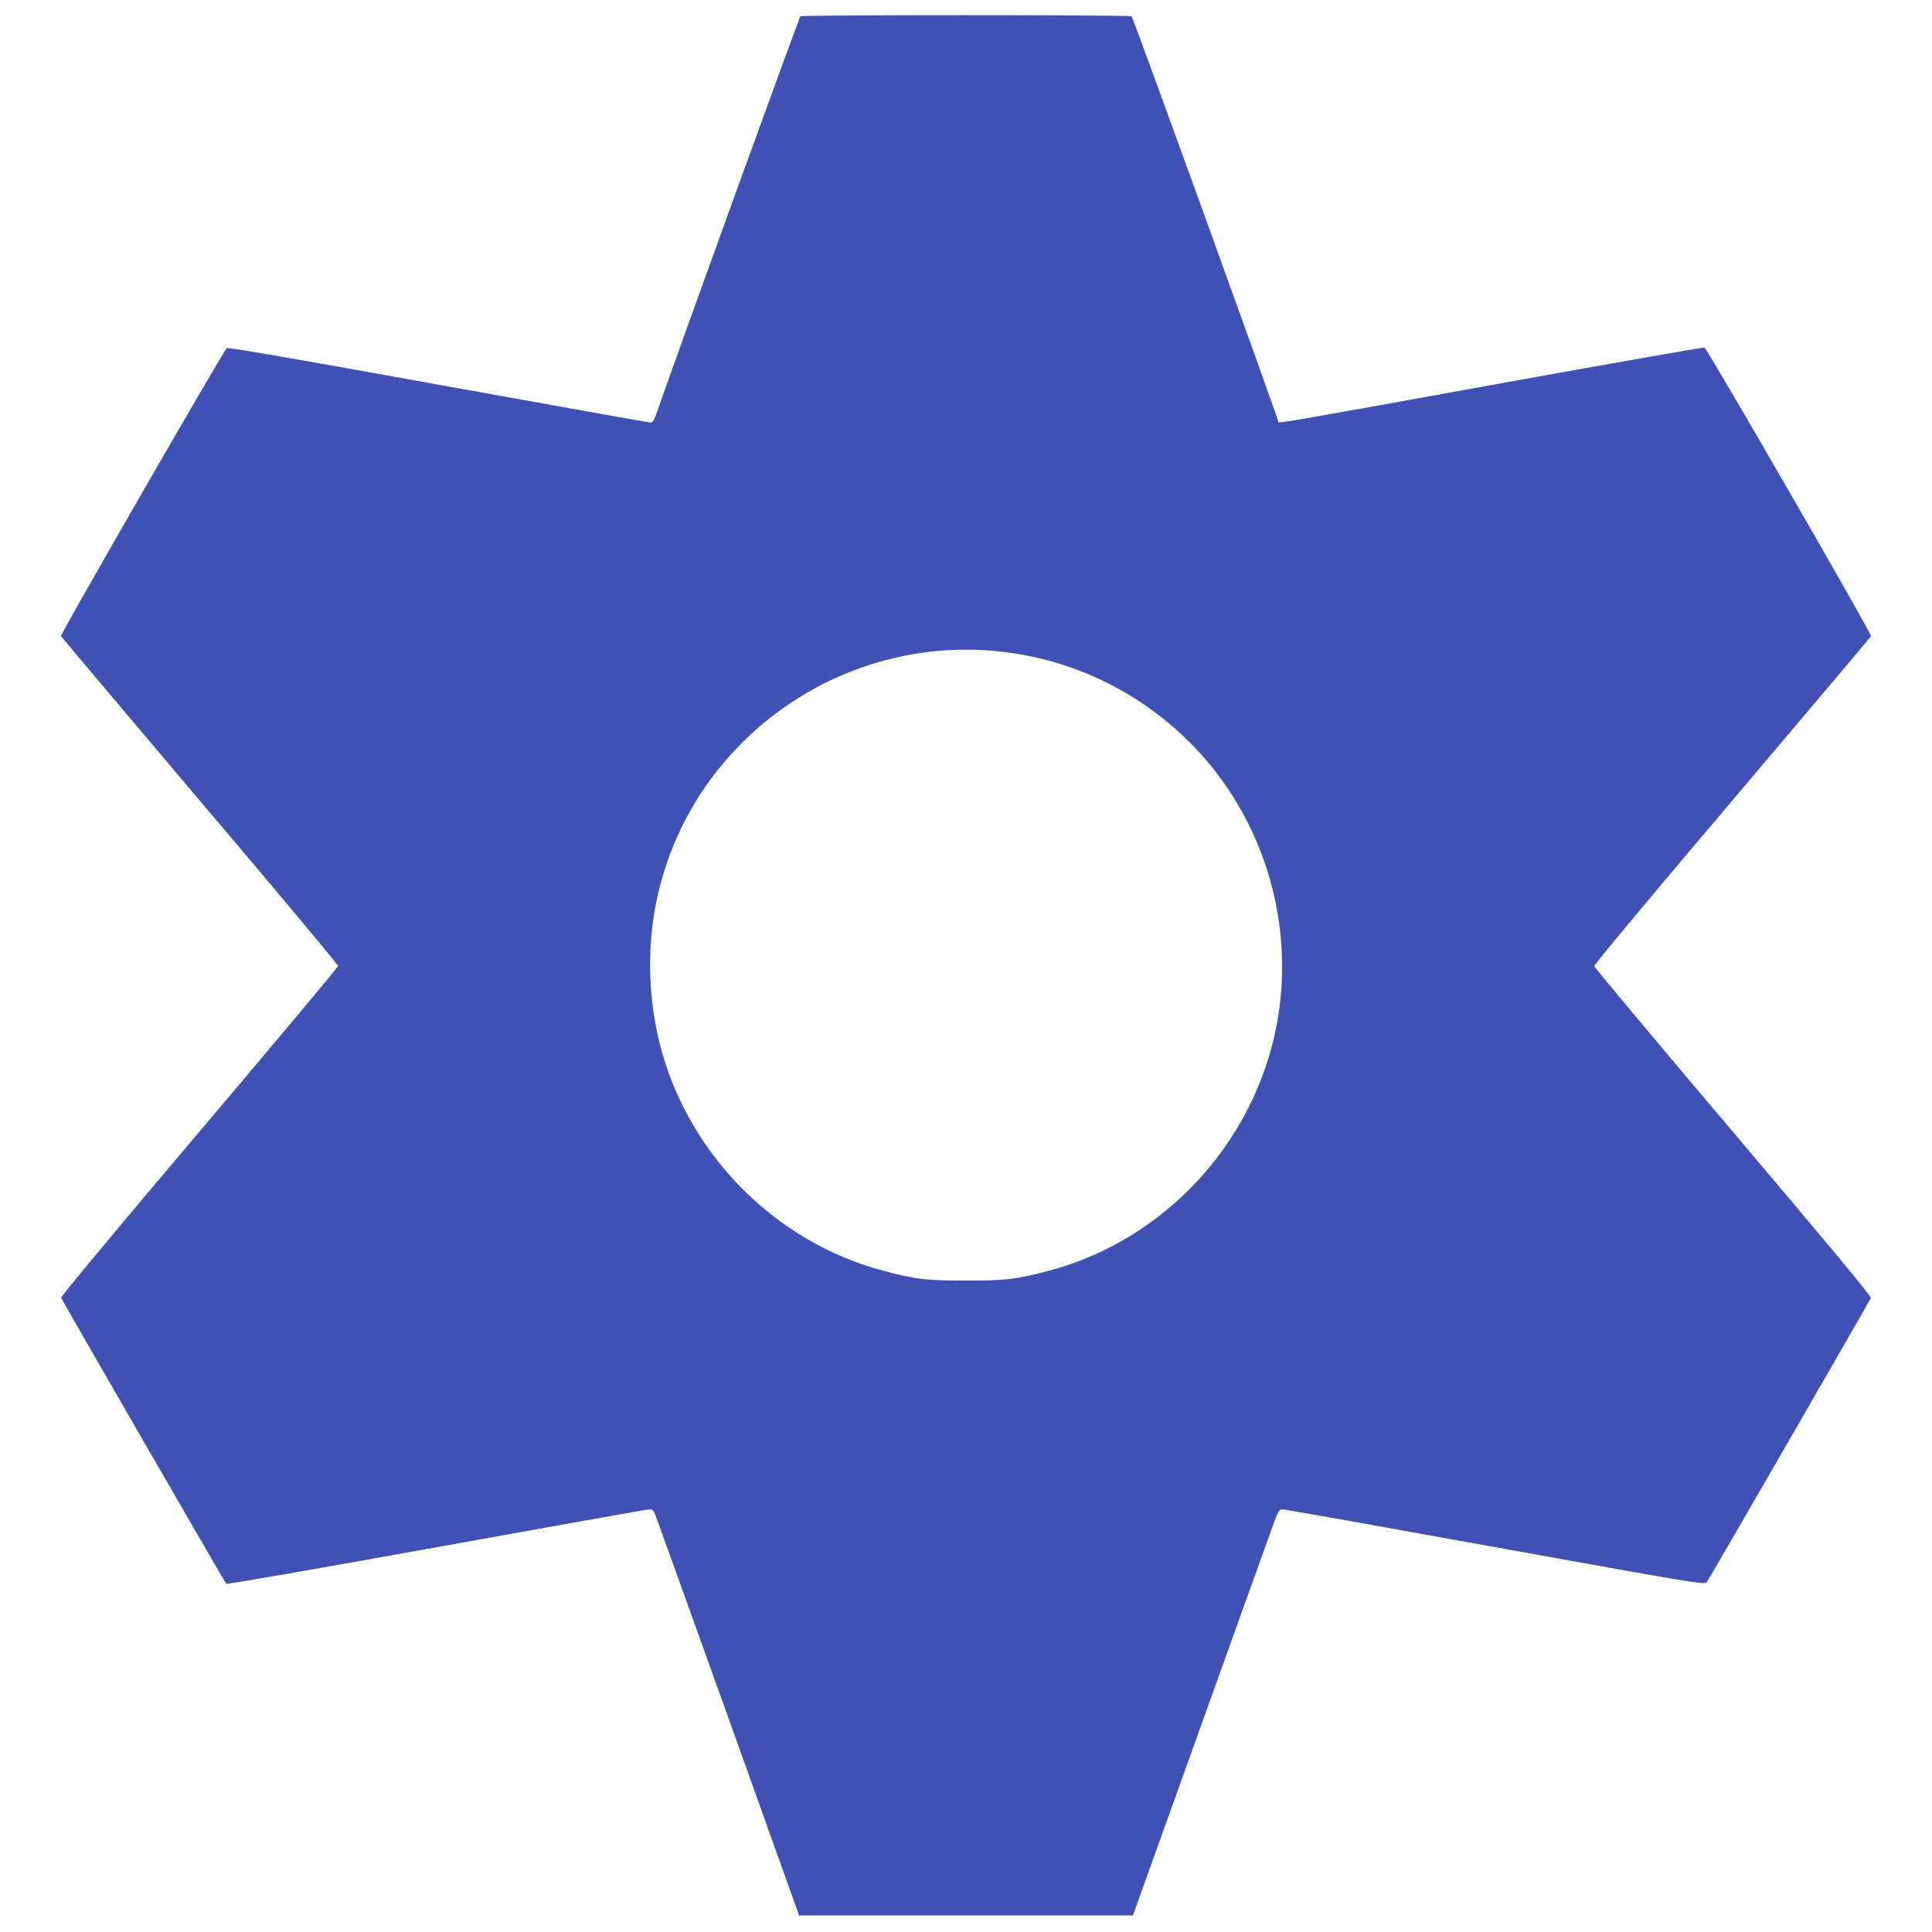 <?xml version="1.0" standalone="no"?>
<!DOCTYPE svg PUBLIC "-//W3C//DTD SVG 20010904//EN"
 "http://www.w3.org/TR/2001/REC-SVG-20010904/DTD/svg10.dtd">
<svg version="1.0" xmlns="http://www.w3.org/2000/svg"
 width="1280pt" height="1280pt" viewBox="0 0 1280 1280"
 preserveAspectRatio="xMidYMid meet">
<g transform="translate(0,1280) scale(0.1,-0.1)"
fill="#3f51b5" stroke="none">
<path d="M5303 12692 c-8 -5 -778 -2128 -960 -2649 -9 -27 -21 -43 -31 -43
-10 0 -642 113 -1406 251 -894 162 -1394 249 -1403 243 -20 -13 -1104 -1896
-1099 -1908 3 -6 417 -497 920 -1091 504 -593 916 -1086 916 -1095 -1 -8 -415
-503 -921 -1100 -516 -609 -917 -1090 -914 -1098 7 -19 1085 -1886 1094 -1895
5 -5 631 105 1392 242 762 138 1396 251 1411 251 21 0 29 -7 40 -37 8 -21 226
-626 484 -1345 l468 -1308 1106 0 1106 0 439 1223 c241 672 458 1277 483 1345
41 114 46 122 71 122 14 0 649 -113 1411 -251 1289 -233 1385 -249 1397 -233
17 23 1081 1866 1088 1885 4 10 -304 380 -912 1098 -505 596 -919 1091 -921
1100 -1 9 378 465 914 1096 503 594 918 1085 920 1091 6 14 -1085 1904 -1103
1911 -7 3 -638 -108 -1401 -246 -1296 -235 -1422 -257 -1422 -247 0 19 -963
2682 -973 2688 -15 10 -2178 10 -2194 0z m1397 -4218 c432 -62 830 -256 1148
-559 549 -522 773 -1323 576 -2055 -194 -720 -764 -1291 -1475 -1479 -219 -58
-283 -65 -549 -65 -266 0 -330 7 -548 65 -720 190 -1301 781 -1482 1508 -80
322 -84 675 -9 994 246 1051 1268 1747 2339 1591z"/>
</g>
</svg>
